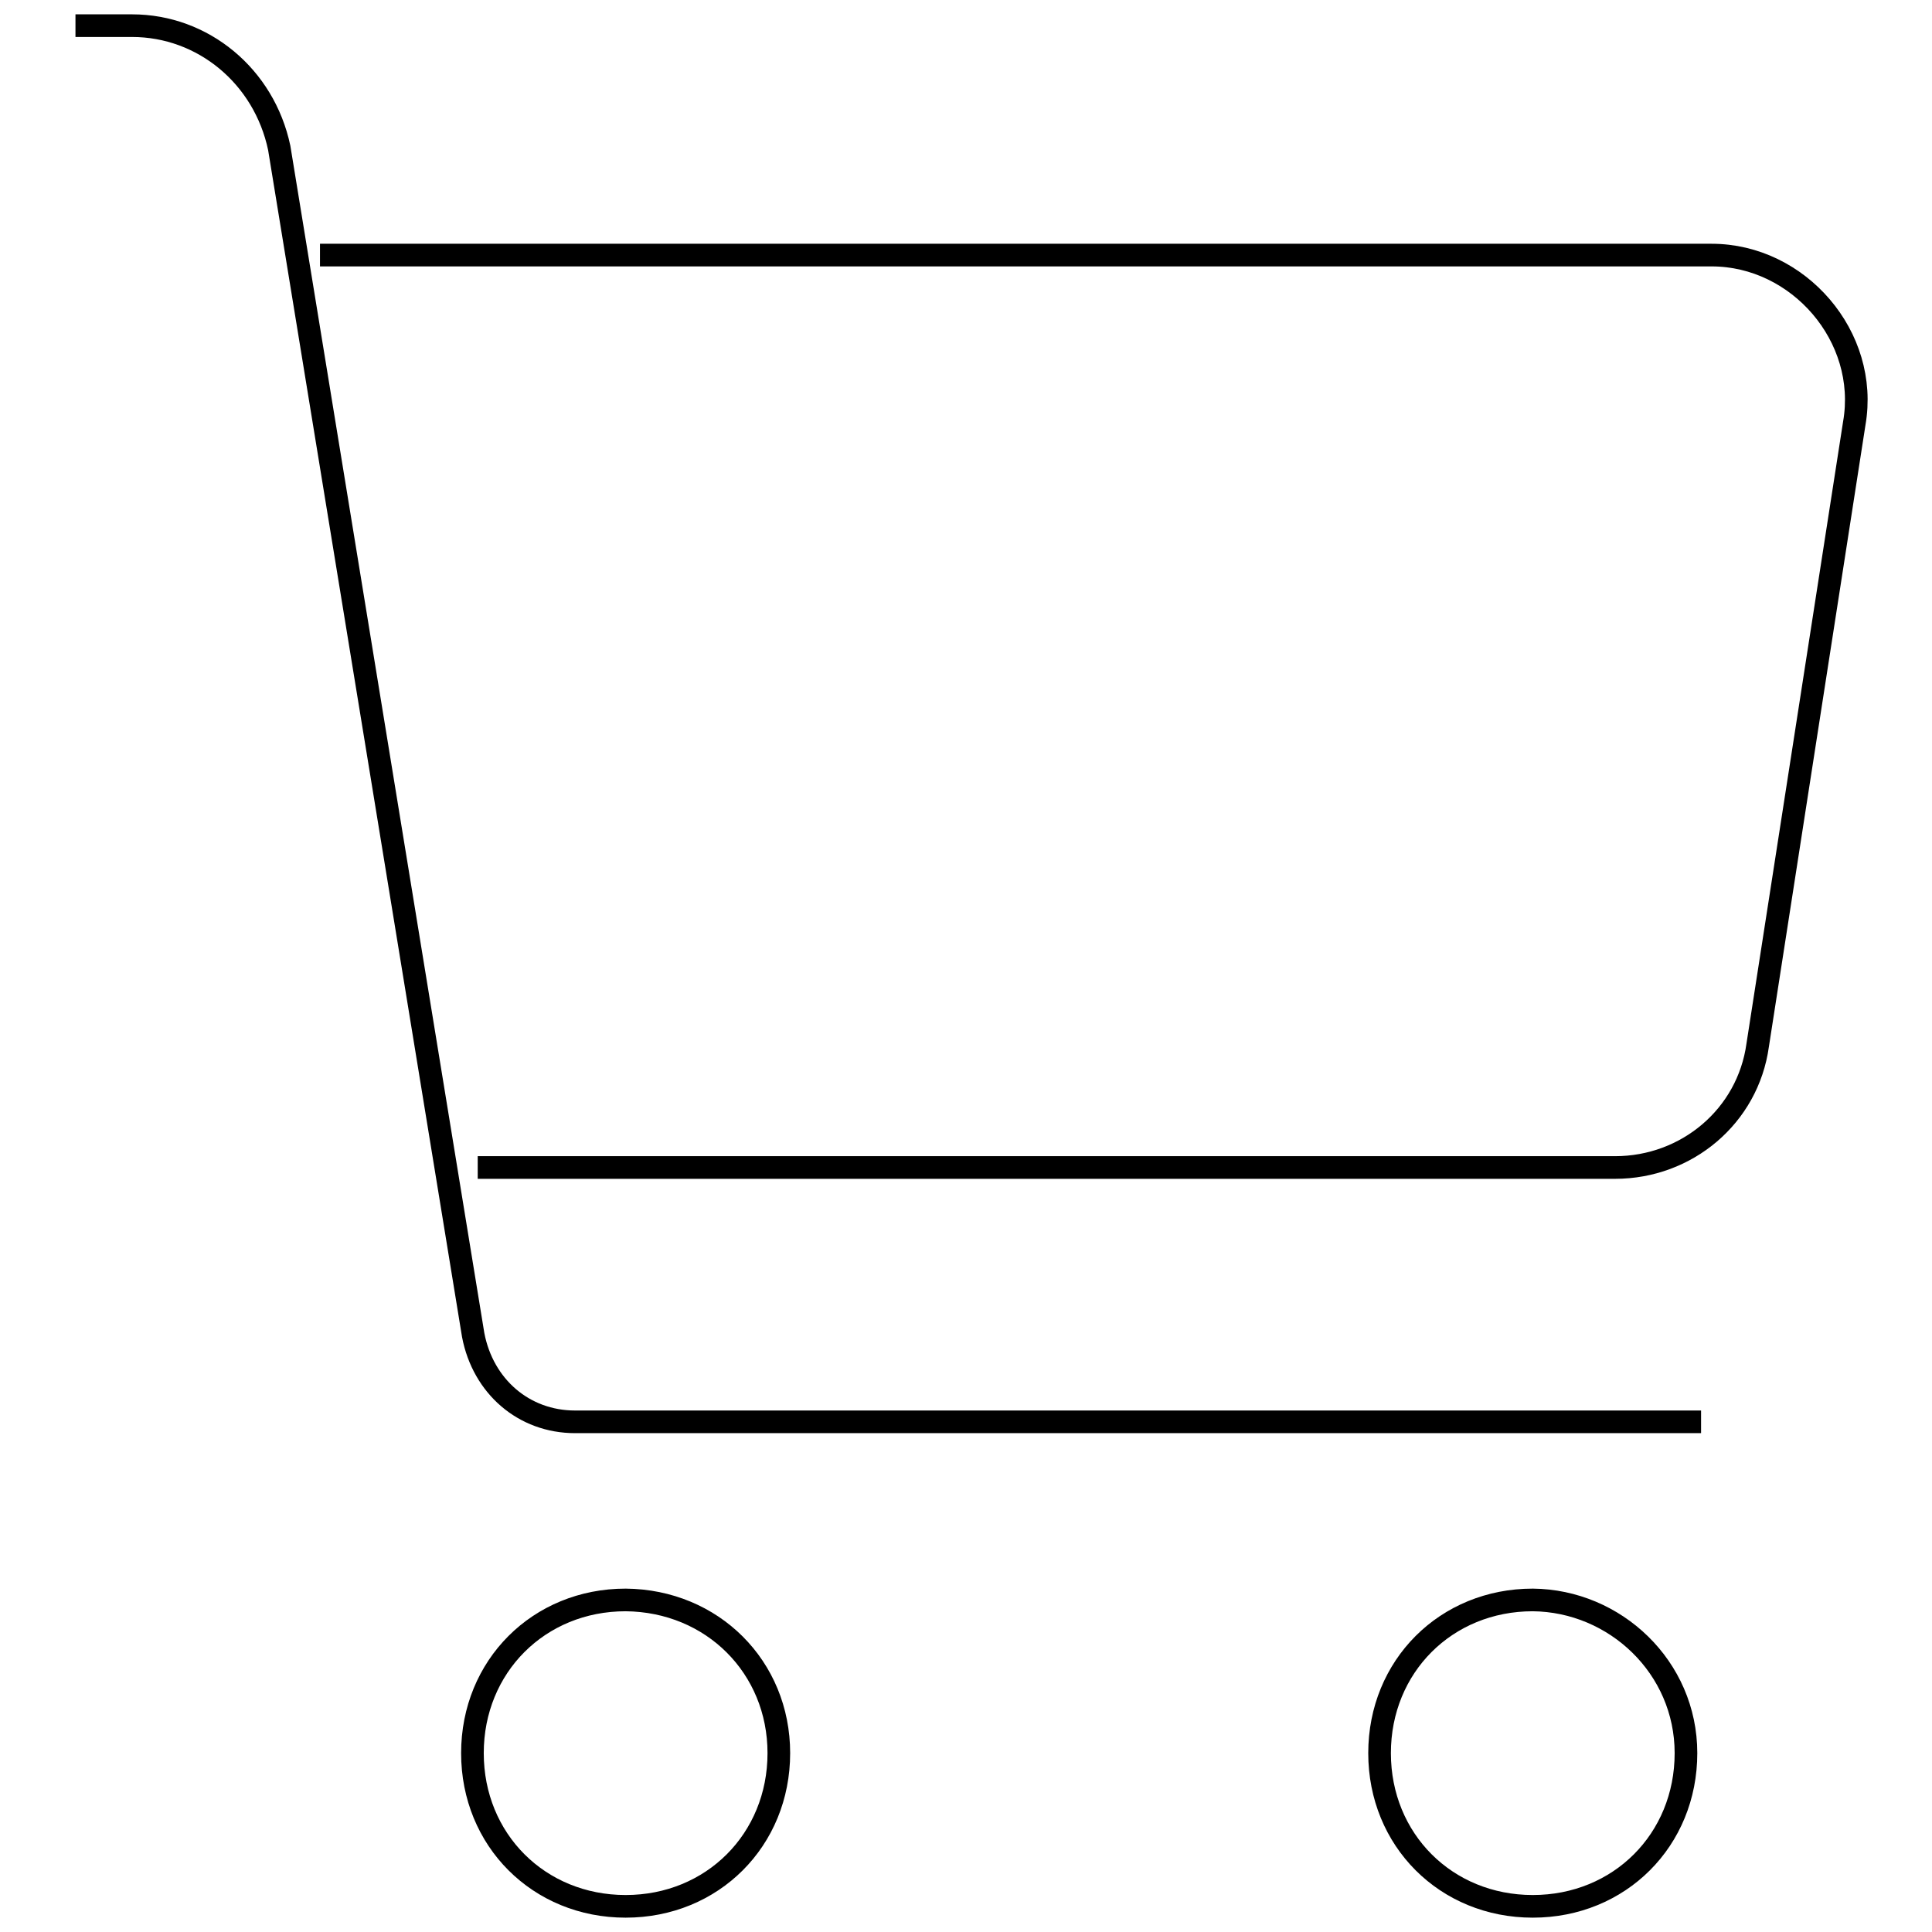 <?xml version="1.0" encoding="utf-8"?>
<!-- Svg Vector Icons : http://www.onlinewebfonts.com/icon -->
<!DOCTYPE svg PUBLIC "-//W3C//DTD SVG 1.1//EN" "http://www.w3.org/Graphics/SVG/1.1/DTD/svg11.dtd">
<svg version="1.1" xmlns="http://www.w3.org/2000/svg" xmlns:xlink="http://www.w3.org/1999/xlink" x="0px" y="0px" viewBox="0 0 256 256" enable-background="new 0 0 256 256" xml:space="preserve">
<g><g><path stroke-width="3" fill-opacity="0" stroke="#000000"  d="M103.2,232.3c0,11.5-8.8,20.3-20.3,20.3c-11.5,0-20.3-8.8-20.3-20.3c0-11.5,8.8-20.3,20.3-20.3C94.4,212.1,103.2,220.9,103.2,232.3"/><path stroke-width="3" fill-opacity="0" stroke="#000000"  d="M223.4,232.3c0,11.5-8.8,20.3-20.3,20.3c-11.5,0-20.3-8.8-20.3-20.3c0-11.5,8.8-20.3,20.3-20.3C214,212.1,223.4,220.9,223.4,232.3"/><path stroke-width="3" fill-opacity="0" stroke="#000000"  d="M225.4,188.4H76.2c-6.8,0-12.2-4.7-13.5-11.5L37,19.6C35,10.1,26.9,3.4,17.5,3.4H10"/><path stroke-width="3" fill-opacity="0" stroke="#000000"  d="M63.3,154.7H214c9.5,0,17.6-6.8,18.9-16.2l12.8-82.4c2-11.5-7.4-22.3-18.9-22.3H42.4"/></g></g>
</svg>